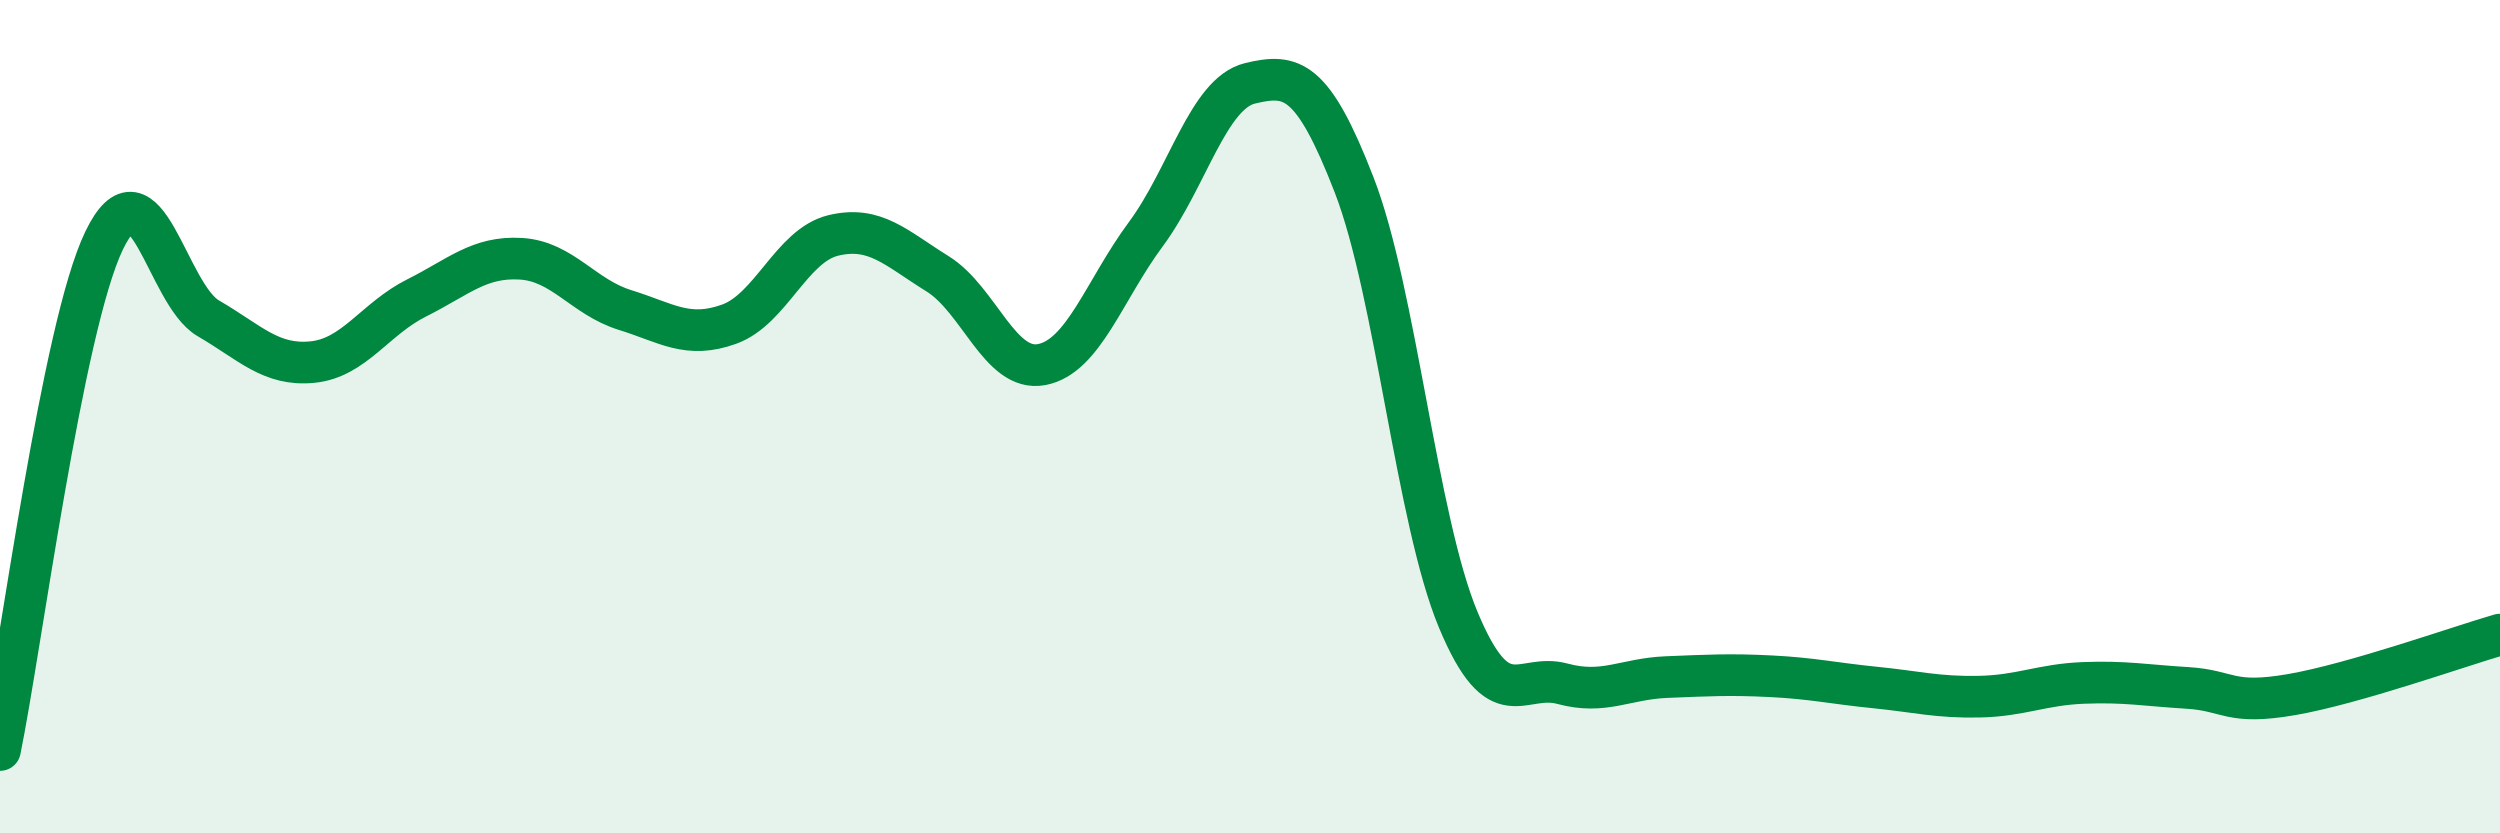 
    <svg width="60" height="20" viewBox="0 0 60 20" xmlns="http://www.w3.org/2000/svg">
      <path
        d="M 0,18 C 0.5,15.55 1.5,7.84 2.5,5.77 C 3.5,3.7 4,7.06 5,7.64 C 6,8.22 6.5,8.79 7.5,8.69 C 8.5,8.59 9,7.65 10,7.15 C 11,6.65 11.5,6.15 12.5,6.21 C 13.5,6.27 14,7.13 15,7.44 C 16,7.75 16.5,8.14 17.5,7.78 C 18.5,7.42 19,5.89 20,5.65 C 21,5.41 21.5,5.95 22.5,6.57 C 23.5,7.19 24,8.94 25,8.75 C 26,8.56 26.5,6.97 27.5,5.62 C 28.5,4.27 29,2.24 30,2 C 31,1.76 31.5,1.86 32.5,4.44 C 33.5,7.02 34,12.49 35,14.88 C 36,17.27 36.5,16.14 37.5,16.41 C 38.5,16.68 39,16.29 40,16.25 C 41,16.21 41.5,16.18 42.5,16.23 C 43.5,16.28 44,16.4 45,16.5 C 46,16.6 46.5,16.74 47.5,16.72 C 48.5,16.7 49,16.43 50,16.39 C 51,16.35 51.5,16.45 52.5,16.51 C 53.5,16.57 53.5,16.93 55,16.67 C 56.5,16.41 59,15.52 60,15.23L60 20L0 20Z"
        fill="#008740"
        opacity="0.1"
        stroke-linecap="round"
        stroke-linejoin="round"
      />
      <path
        d="M 0,18 C 0.5,15.55 1.5,7.84 2.5,5.77 C 3.5,3.7 4,7.06 5,7.64 C 6,8.22 6.5,8.79 7.5,8.69 C 8.5,8.59 9,7.65 10,7.15 C 11,6.65 11.5,6.15 12.5,6.21 C 13.5,6.27 14,7.13 15,7.44 C 16,7.75 16.5,8.14 17.5,7.78 C 18.5,7.42 19,5.89 20,5.65 C 21,5.41 21.5,5.95 22.5,6.57 C 23.5,7.19 24,8.94 25,8.75 C 26,8.56 26.5,6.97 27.5,5.62 C 28.5,4.27 29,2.24 30,2 C 31,1.76 31.5,1.86 32.5,4.44 C 33.5,7.02 34,12.49 35,14.88 C 36,17.27 36.5,16.14 37.5,16.41 C 38.5,16.68 39,16.29 40,16.25 C 41,16.21 41.5,16.18 42.5,16.23 C 43.5,16.28 44,16.4 45,16.5 C 46,16.6 46.5,16.74 47.5,16.72 C 48.5,16.7 49,16.43 50,16.39 C 51,16.35 51.5,16.45 52.5,16.51 C 53.5,16.57 53.5,16.93 55,16.67 C 56.5,16.41 59,15.52 60,15.23"
        stroke="#008740"
        stroke-width="1"
        fill="none"
        stroke-linecap="round"
        stroke-linejoin="round"
      />
    </svg>
  